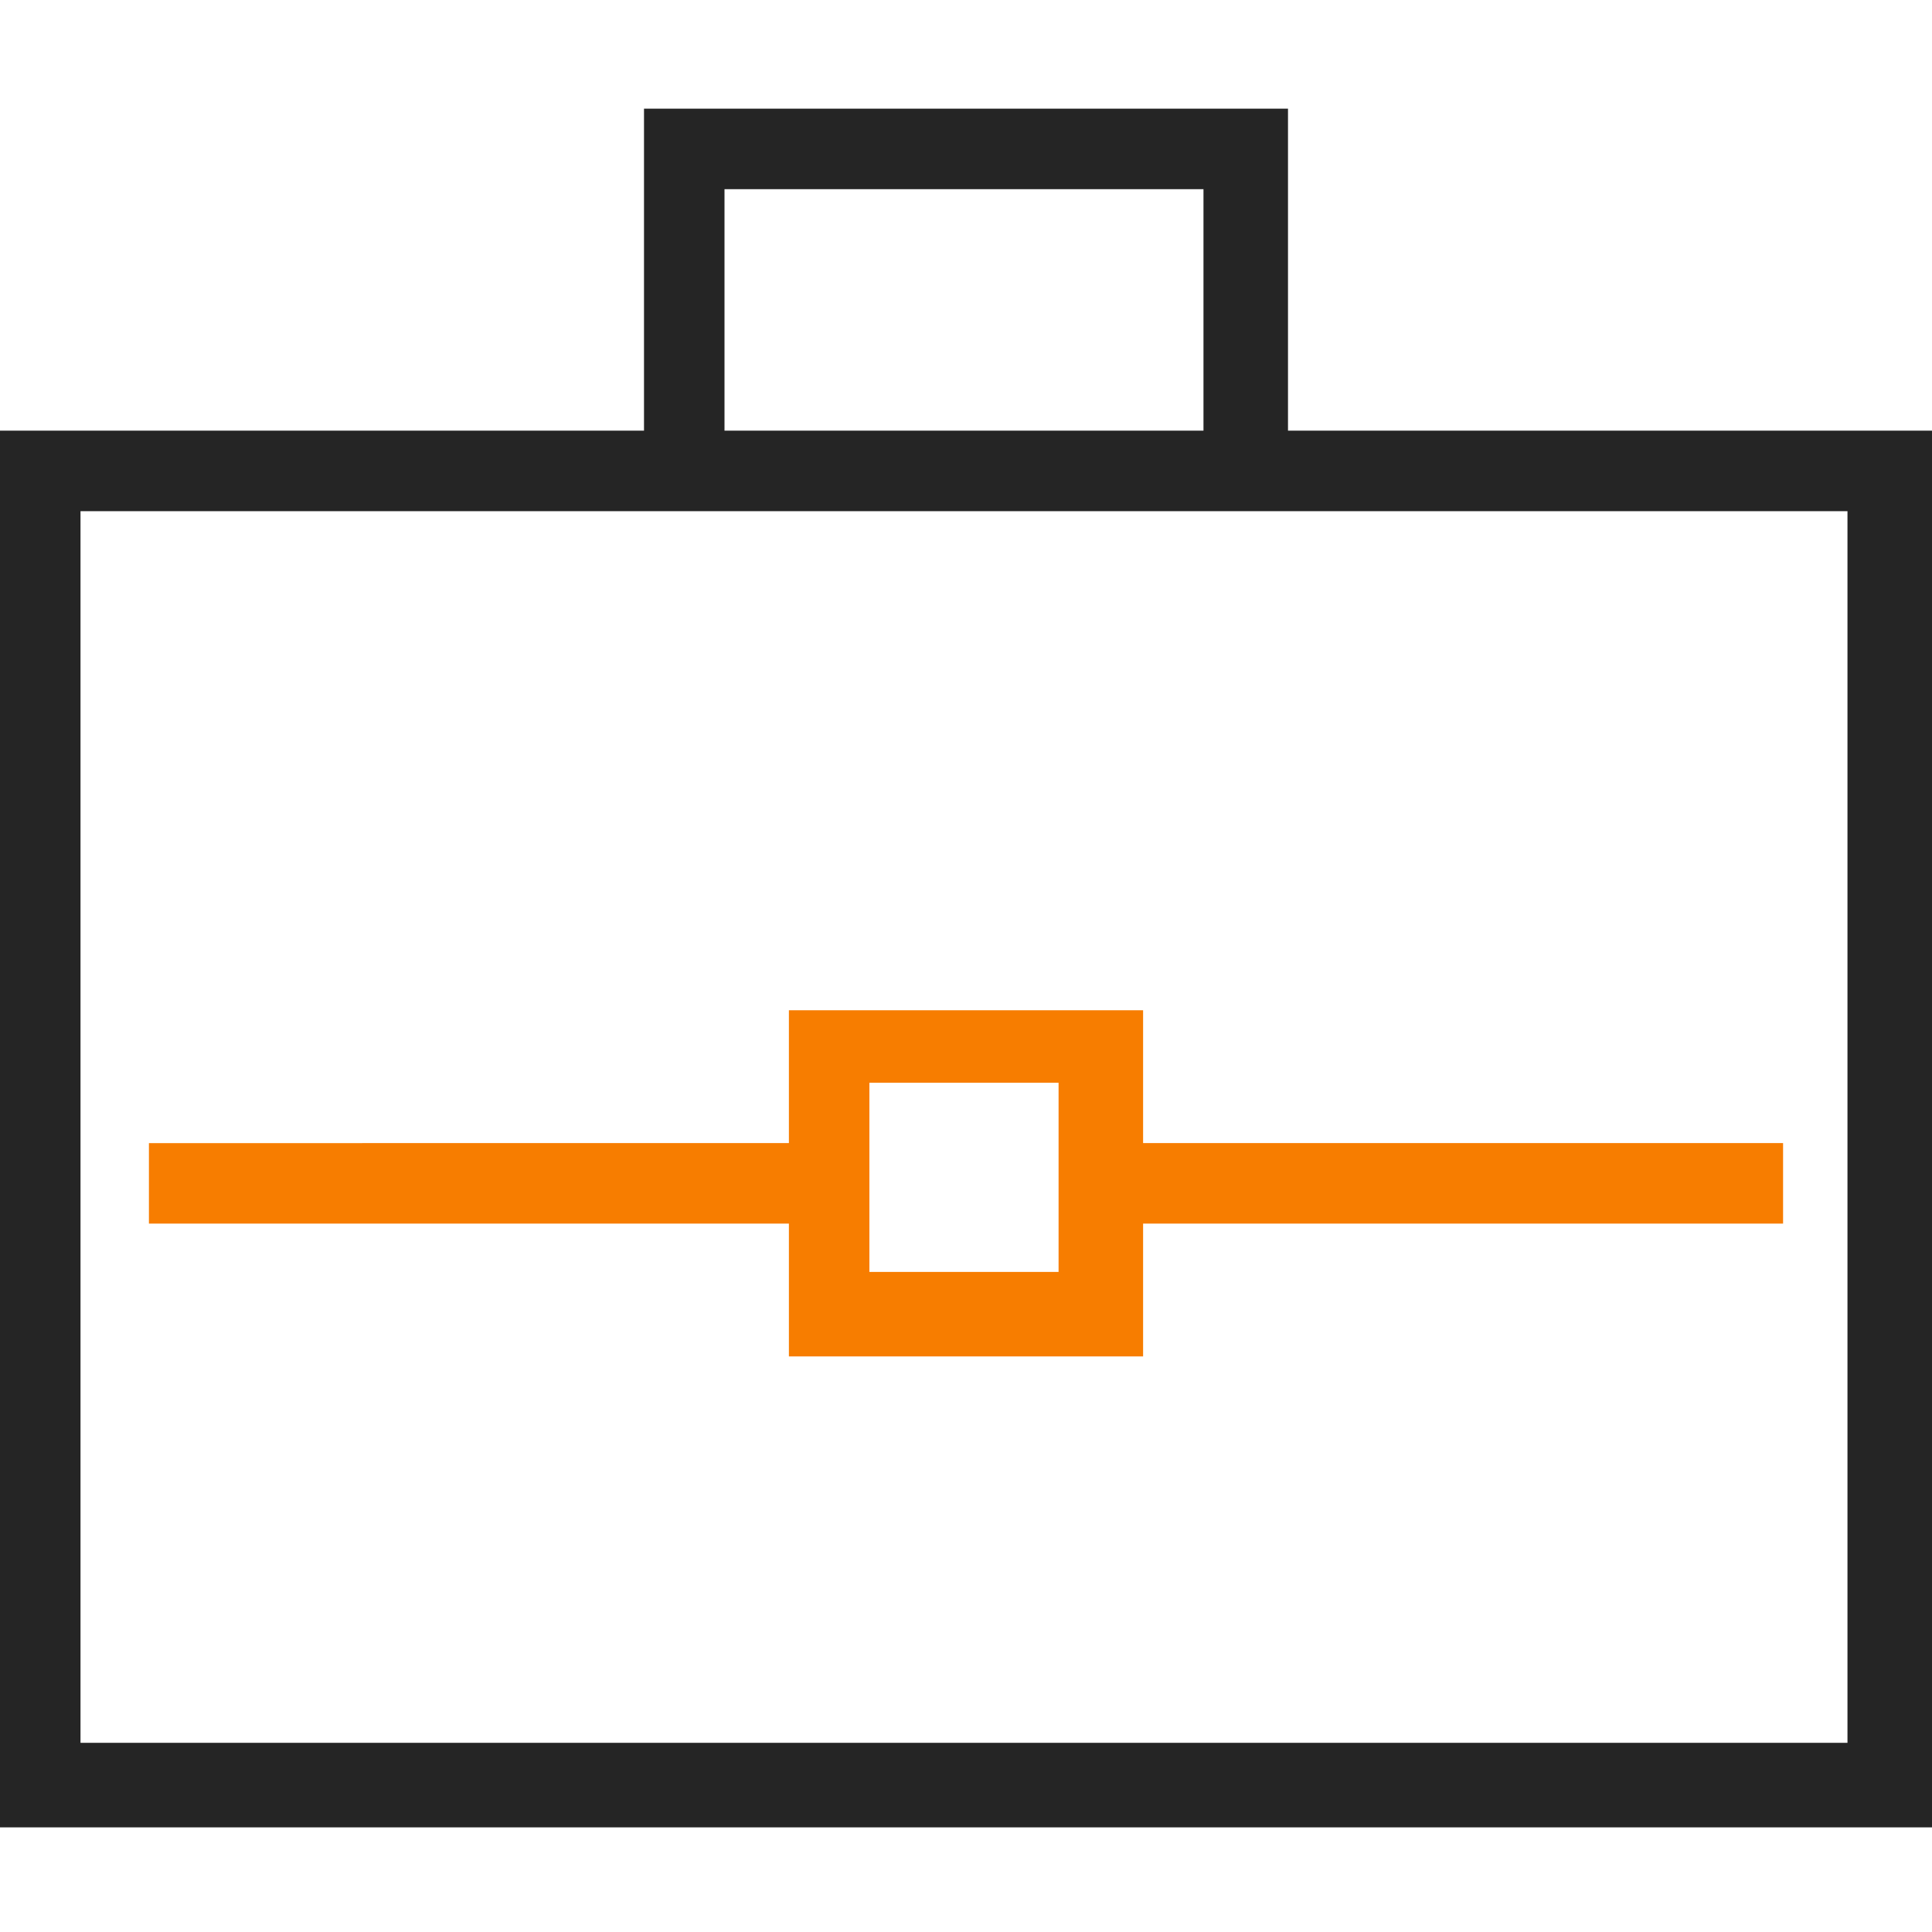 <?xml version="1.0" encoding="UTF-8"?>
<svg id="Layer_1" xmlns="http://www.w3.org/2000/svg" version="1.1" viewBox="0 0 48 48">
  <!-- Generator: Adobe Illustrator 29.8.2, SVG Export Plug-In . SVG Version: 2.1.1 Build 3)  -->
  <defs>
    <style>
      .st0 {
        fill: #252525;
      }

      .st1 {
        fill: #f77d00;
      }
    </style>
  </defs>
  <path class="st1" d="M3.7,30.4h15.9v3.3h8.8v-3.3h15.9v-2h-15.9v-3.3h-8.8v3.3H3.7s0,2,0,2ZM21.6,26.9h4.7v4.7h-4.7v-4.7Z"/>
  <path class="st0" d="M32,10.7V2.7h-16v8H0v34.7h48V10.7h-16ZM18,4.7h11.9v6h-11.9v-6ZM46,43.3H2V12.7h43.9v30.7Z"/>
</svg>